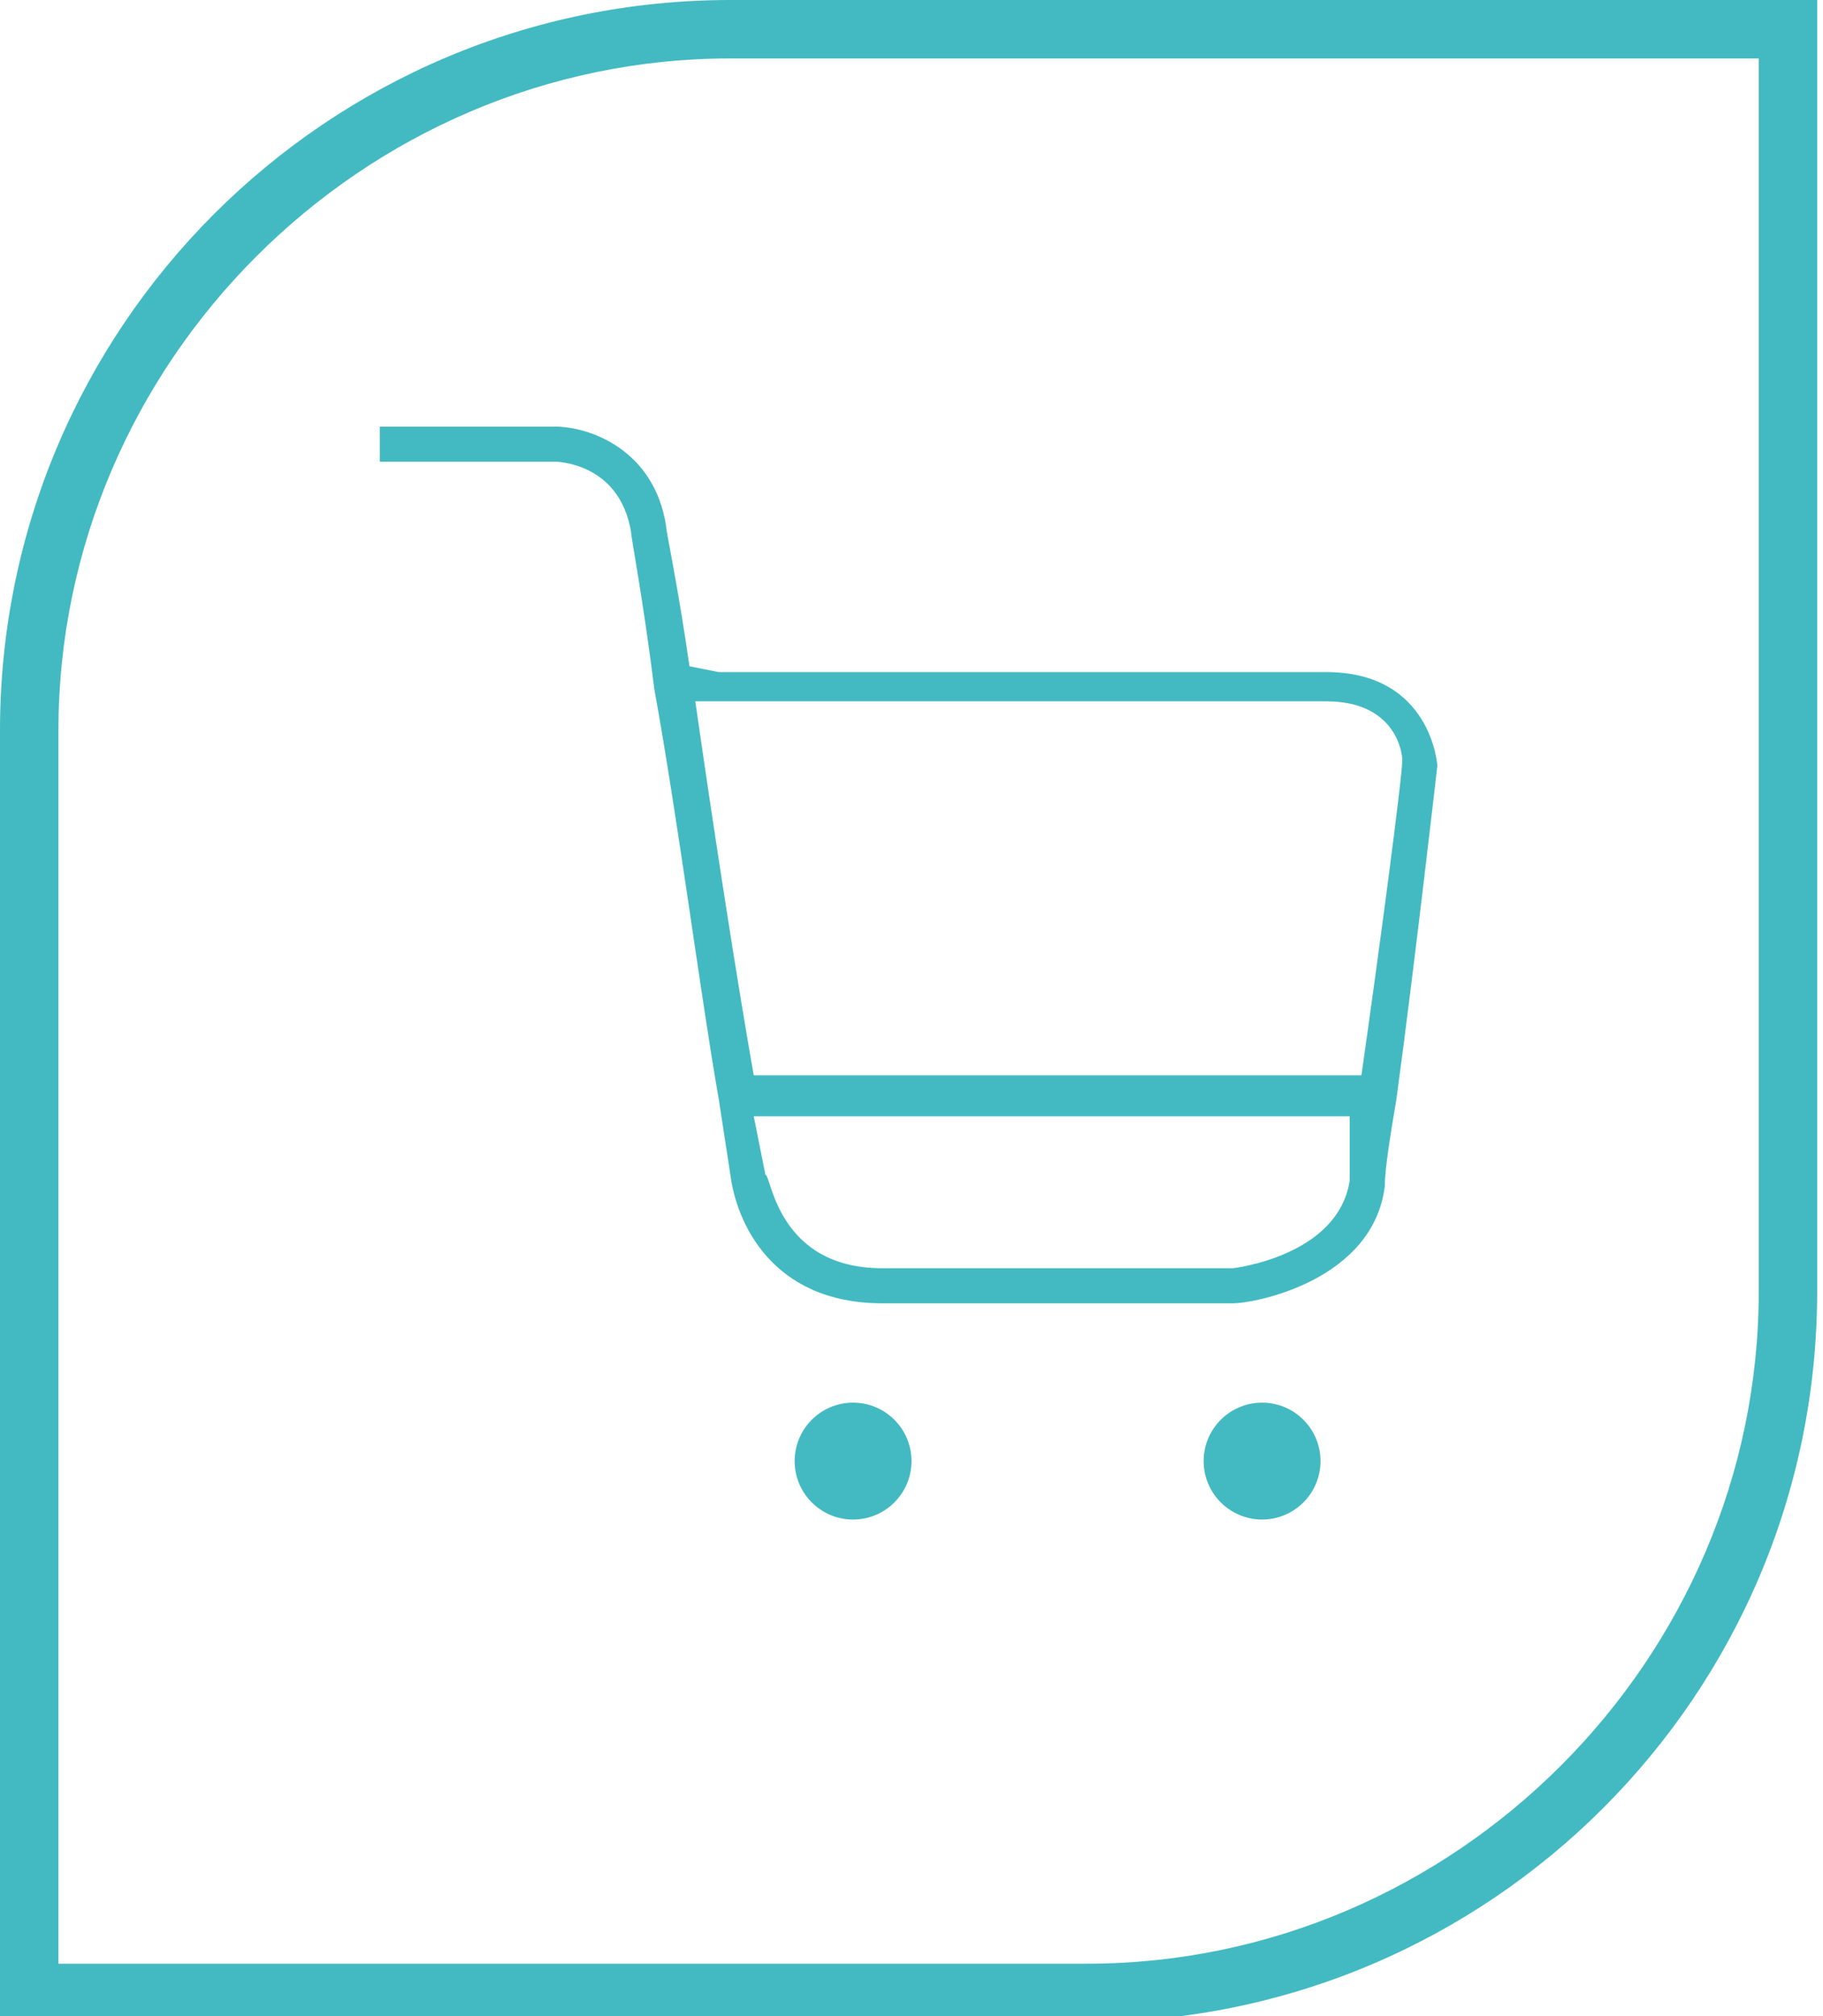 <?xml version="1.0" encoding="utf-8"?>
<!-- Generator: Adobe Illustrator 24.2.1, SVG Export Plug-In . SVG Version: 6.00 Build 0)  -->
<svg version="1.1" id="Calque_1" xmlns="http://www.w3.org/2000/svg" xmlns:xlink="http://www.w3.org/1999/xlink" x="0px" y="0px"
	 viewBox="0 0 31.2 34.5" style="enable-background:new 0 0 31.2 34.5;" xml:space="preserve">
<style type="text/css">
	.st0{fill:#43BAC2;}
</style>
<g>
	<path class="st0" d="M12.5,0C5.6,0,0,5.6,0,12.5v22.1h18.6c6.9,0,12.5-5.6,12.5-12.5V0H12.5z M30.1,22.1c0,6.3-5.2,11.5-11.5,11.5
		H1V12.5C1,6.2,6.2,1,12.5,1h17.6V22.1z"/>
	<path class="st0" d="M11.8,11.4C11.6,10,11.4,9.1,11.4,9c-0.2-1.3-1.3-1.7-1.9-1.7h-3v0.6h3c0,0,1.1,0,1.3,1.2
		c0,0.1,0.2,1.1,0.4,2.7c0.4,2.2,0.8,5.3,1.1,7l0.2,1.3c0.1,0.8,0.7,2.2,2.6,2.2h6c0.4,0,2.4-0.4,2.6-2c0-0.3,0.1-0.9,0.2-1.5
		c0.3-2.2,0.7-5.7,0.7-5.7l0,0l0,0c0,0-0.1-1.6-1.9-1.6H12.3L11.8,11.4z M23.1,20.2c-0.2,1.3-2,1.5-2,1.5h-6c-1.8,0-1.9-1.6-2-1.6
		l-0.2-1c2.8,0,9.2,0,10.2,0C23.1,19.5,23.1,19.9,23.1,20.2z M24,13c0,0.3-0.4,3.3-0.7,5.4c0,0,0,0-0.1,0c-0.1,0-0.2,0-0.3,0
		c-0.3,0-0.7,0-1.2,0c-1,0-2.3,0-3.6,0c-2.3,0-4.6,0-5.2,0c-0.3-1.7-0.7-4.3-1-6.4l10.8,0C23.9,12,24,12.9,24,13z"/>
	<circle class="st0" cx="14.6" cy="25" r="1"/>
	<circle class="st0" cx="21.6" cy="25" r="1"/>
</g>
</svg>
